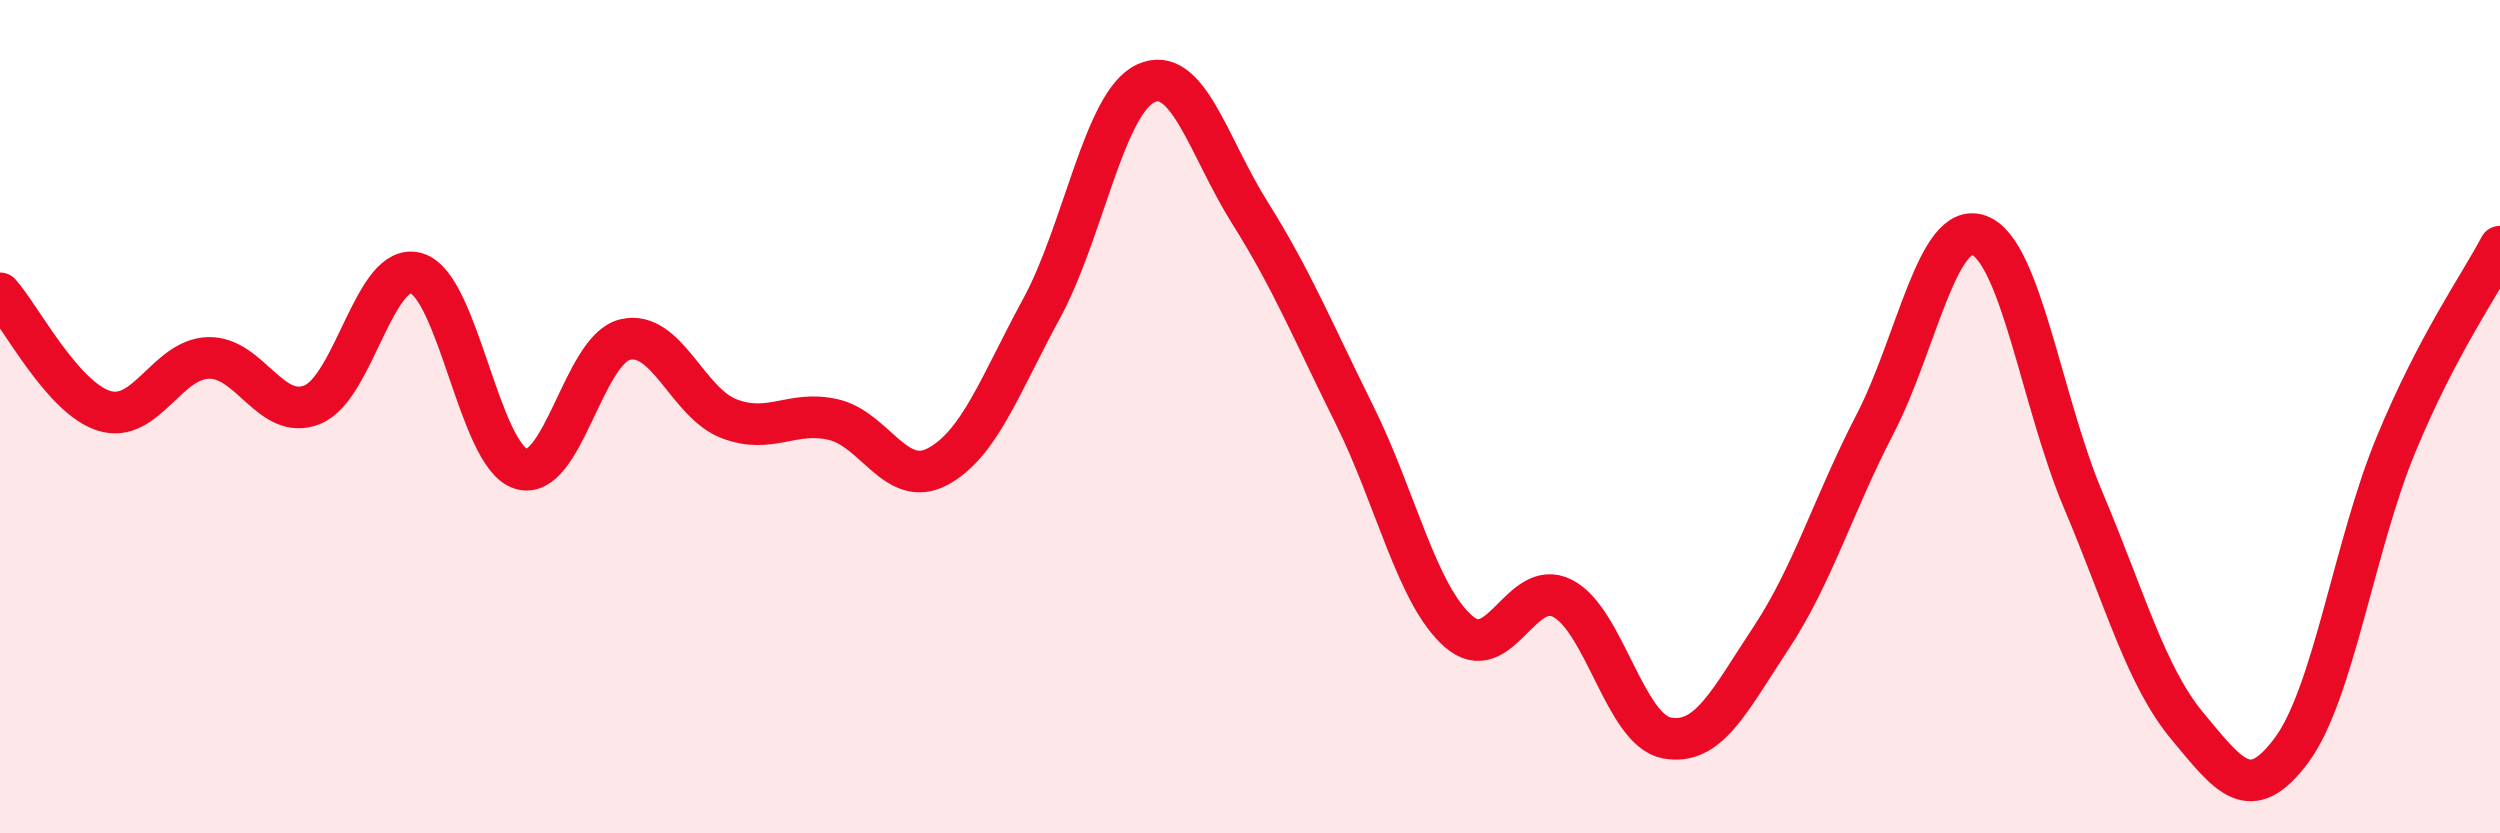 
    <svg width="60" height="20" viewBox="0 0 60 20" xmlns="http://www.w3.org/2000/svg">
      <path
        d="M 0,7.04 C 0.5,7.6 1.5,9.55 2.5,9.86 C 3.5,10.17 4,8.62 5,8.59 C 6,8.56 6.5,10.12 7.5,9.71 C 8.5,9.3 9,6.25 10,6.56 C 11,6.87 11.5,10.93 12.5,11.25 C 13.5,11.57 14,8.39 15,8.15 C 16,7.91 16.5,9.67 17.5,10.05 C 18.5,10.43 19,9.84 20,10.07 C 21,10.3 21.5,11.73 22.5,11.2 C 23.5,10.67 24,9.24 25,7.4 C 26,5.56 26.5,2.46 27.5,2 C 28.5,1.54 29,3.52 30,5.11 C 31,6.7 31.5,7.93 32.5,9.94 C 33.5,11.95 34,14.27 35,15.15 C 36,16.03 36.5,13.85 37.5,14.36 C 38.5,14.87 39,17.52 40,17.71 C 41,17.9 41.5,16.83 42.5,15.32 C 43.5,13.81 44,12.11 45,10.18 C 46,8.25 46.5,5.28 47.5,5.65 C 48.5,6.02 49,9.65 50,12.01 C 51,14.37 51.5,16.23 52.5,17.43 C 53.5,18.63 54,19.35 55,18 C 56,16.65 56.5,13.1 57.5,10.68 C 58.5,8.26 59.5,6.87 60,5.92L60 20L0 20Z"
        fill="#EB0A25"
        opacity="0.1"
        stroke-linecap="round"
        stroke-linejoin="round"
      />
      <path
        d="M 0,7.04 C 0.5,7.6 1.5,9.55 2.5,9.86 C 3.5,10.17 4,8.62 5,8.59 C 6,8.56 6.5,10.12 7.5,9.71 C 8.5,9.3 9,6.25 10,6.56 C 11,6.87 11.5,10.93 12.5,11.25 C 13.5,11.57 14,8.39 15,8.15 C 16,7.91 16.5,9.67 17.5,10.05 C 18.5,10.43 19,9.84 20,10.07 C 21,10.3 21.5,11.73 22.5,11.2 C 23.5,10.67 24,9.24 25,7.4 C 26,5.56 26.5,2.46 27.5,2 C 28.5,1.54 29,3.52 30,5.11 C 31,6.7 31.5,7.93 32.5,9.94 C 33.5,11.95 34,14.27 35,15.15 C 36,16.03 36.5,13.85 37.5,14.36 C 38.5,14.87 39,17.52 40,17.71 C 41,17.9 41.5,16.83 42.5,15.32 C 43.5,13.81 44,12.11 45,10.18 C 46,8.25 46.5,5.28 47.5,5.65 C 48.5,6.02 49,9.65 50,12.01 C 51,14.37 51.5,16.23 52.5,17.43 C 53.5,18.63 54,19.35 55,18 C 56,16.65 56.5,13.1 57.5,10.68 C 58.5,8.26 59.5,6.87 60,5.92"
        stroke="#EB0A25"
        stroke-width="1"
        fill="none"
        stroke-linecap="round"
        stroke-linejoin="round"
      />
    </svg>
  